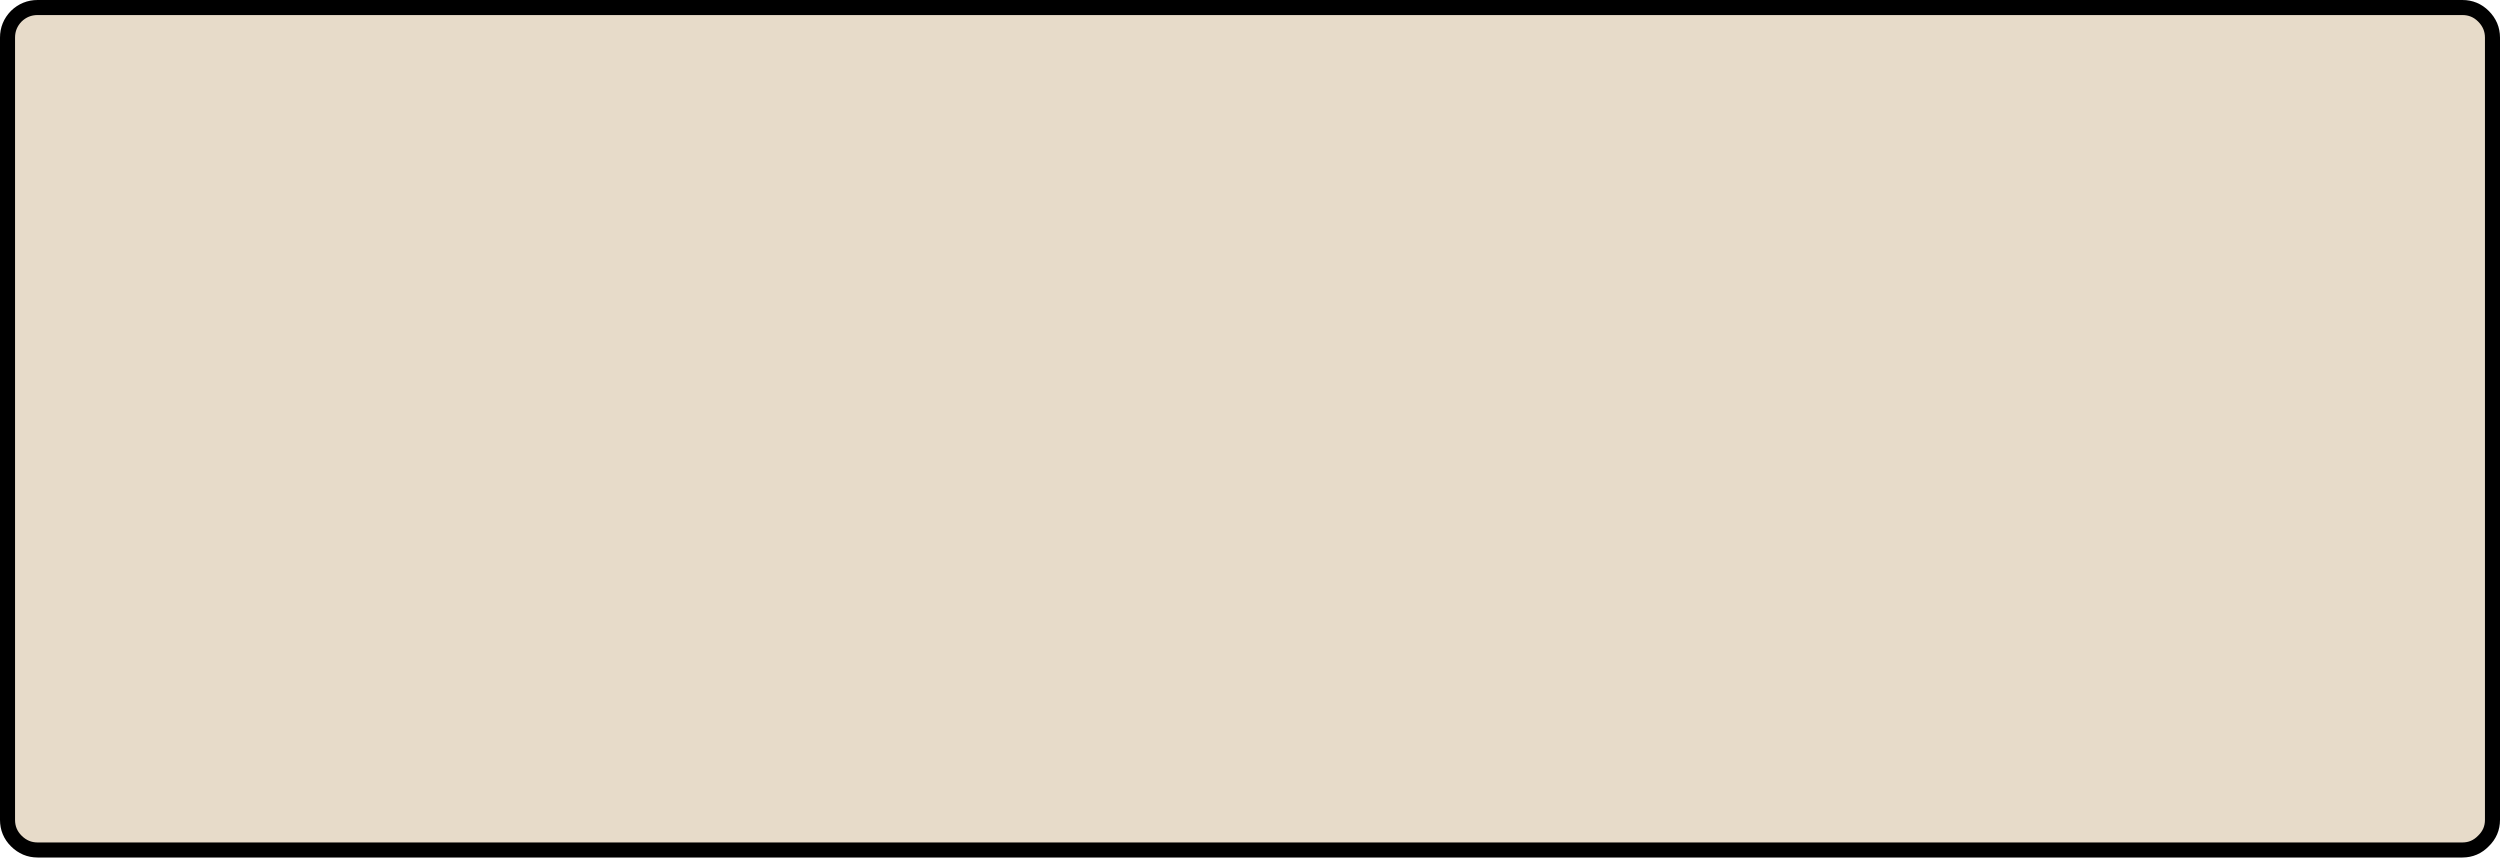 <?xml version="1.0" encoding="UTF-8" standalone="no"?>
<svg xmlns:xlink="http://www.w3.org/1999/xlink" height="142.5px" width="415.45px" xmlns="http://www.w3.org/2000/svg">
  <g transform="matrix(1.0, 0.0, 0.0, 1.0, 206.2, 41.25)">
    <path d="M203.0 -40.0 Q205.05 -40.0 206.5 -38.55 208.0 -37.05 208.0 -35.0 L208.0 95.0 Q208.0 97.05 206.5 98.5 205.05 100.0 203.0 100.0 L-199.95 100.0 Q-202.0 100.0 -203.5 98.5 -204.95 97.05 -204.95 95.0 L-204.95 -35.0 Q-204.95 -37.05 -203.5 -38.55 -202.0 -40.0 -199.95 -40.0 L203.0 -40.0" fill="#e7dbc9" fill-rule="evenodd" stroke="none"/>
    <path d="M203.0 -40.0 L-199.95 -40.0 Q-202.0 -40.0 -203.5 -38.55 -204.95 -37.05 -204.95 -35.0 L-204.95 95.0 Q-204.95 97.05 -203.5 98.5 -202.0 100.0 -199.95 100.0 L203.0 100.0 Q205.05 100.0 206.5 98.5 208.0 97.05 208.0 95.0 L208.0 -35.0 Q208.0 -37.05 206.5 -38.55 205.05 -40.0 203.0 -40.0 Z" fill="none" stroke="#000000" stroke-linecap="round" stroke-linejoin="round" stroke-width="2.5"/>
  </g>
</svg>
